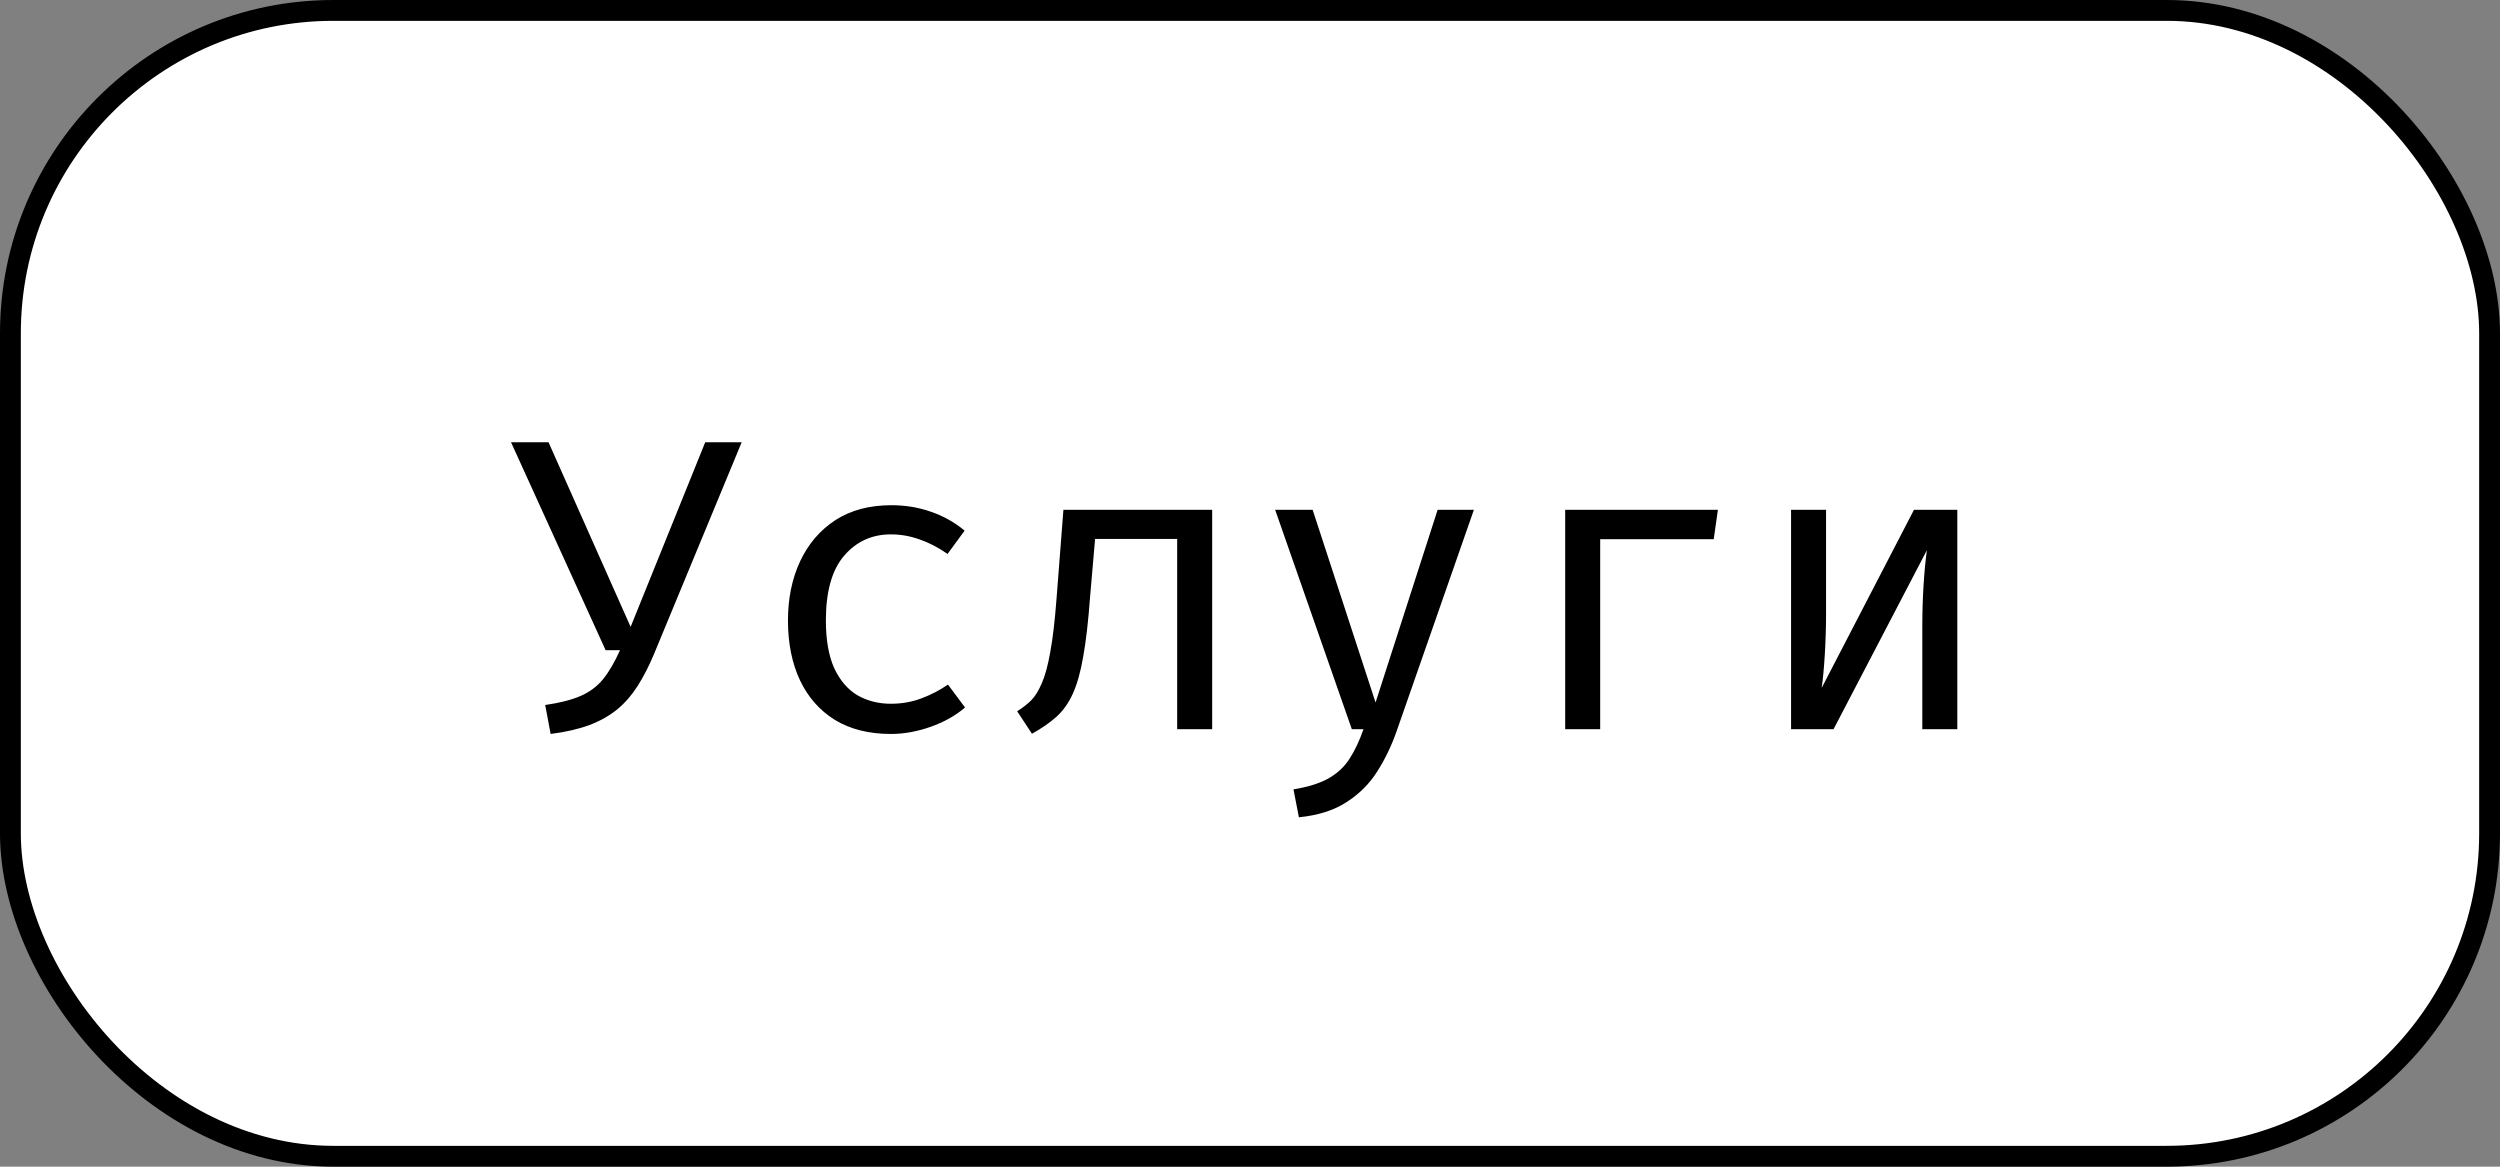 <?xml version="1.0" encoding="UTF-8"?> <svg xmlns="http://www.w3.org/2000/svg" width="120" height="56" viewBox="0 0 120 56" fill="none"><rect x="0" y="0" width="120" height="56" fill="#808080" stroke="none"/><rect x="0.5" y="0.5" width="119" height="55" rx="15.5" fill="white"></rect><rect x="0.5" y="0.5" width="119" height="55" rx="15.5" stroke="black"></rect><path d="M35.6 21.23L31.39 31.4C31.15 31.973 30.89 32.48 30.61 32.92C30.337 33.353 30.013 33.727 29.64 34.04C29.267 34.347 28.82 34.6 28.3 34.8C27.78 34.993 27.157 35.137 26.43 35.23L26.17 33.84C26.863 33.74 27.427 33.597 27.86 33.41C28.293 33.223 28.653 32.957 28.94 32.61C29.227 32.257 29.5 31.79 29.76 31.21H29.07L24.53 21.23H26.33L30.27 30.09L33.85 21.23H35.6ZM42.762 33.78C43.289 33.78 43.779 33.693 44.232 33.52C44.692 33.347 45.115 33.127 45.502 32.86L46.322 33.96C45.862 34.353 45.309 34.663 44.662 34.89C44.016 35.117 43.382 35.23 42.762 35.23C41.715 35.23 40.822 35.007 40.082 34.56C39.349 34.107 38.789 33.473 38.402 32.66C38.016 31.84 37.822 30.88 37.822 29.78C37.822 28.727 38.016 27.783 38.402 26.95C38.795 26.11 39.359 25.45 40.092 24.97C40.832 24.49 41.729 24.25 42.782 24.25C43.456 24.25 44.086 24.353 44.672 24.56C45.266 24.76 45.809 25.063 46.302 25.47L45.482 26.59C45.035 26.277 44.586 26.043 44.132 25.89C43.685 25.73 43.229 25.65 42.762 25.65C41.855 25.65 41.109 25.99 40.522 26.67C39.935 27.35 39.642 28.387 39.642 29.78C39.642 30.713 39.776 31.477 40.042 32.07C40.316 32.657 40.685 33.09 41.152 33.37C41.626 33.643 42.162 33.78 42.762 33.78ZM58.184 24.47V35H56.504V25.87H52.564L52.324 28.65C52.238 29.823 52.128 30.78 51.994 31.52C51.868 32.253 51.701 32.847 51.494 33.3C51.288 33.753 51.024 34.123 50.704 34.41C50.391 34.69 50.001 34.96 49.534 35.22L48.824 34.14C49.071 33.987 49.291 33.817 49.484 33.63C49.678 33.437 49.851 33.16 50.004 32.8C50.164 32.44 50.301 31.937 50.414 31.29C50.534 30.643 50.634 29.79 50.714 28.73L51.044 24.47H58.184ZM70.747 24.47L67.047 35.07C66.8 35.783 66.487 36.437 66.107 37.03C65.733 37.623 65.243 38.113 64.637 38.5C64.037 38.893 63.273 39.137 62.347 39.23L62.087 37.89C62.813 37.77 63.387 37.587 63.807 37.34C64.227 37.093 64.557 36.777 64.797 36.39C65.043 36.003 65.26 35.54 65.447 35H64.887L61.207 24.47H63.007L66.027 33.72L69.007 24.47H70.747ZM76.809 35H75.129V24.47H82.459L82.259 25.88H76.809V35ZM93.951 24.47V35H92.271V30.07C92.271 29.383 92.291 28.723 92.331 28.09C92.371 27.45 92.424 26.89 92.491 26.41L88.011 35H85.971V24.47H87.651V29.39C87.651 30.07 87.631 30.743 87.591 31.41C87.551 32.07 87.501 32.607 87.441 33.02L91.871 24.47H93.951Z" fill="black"></path></svg> 